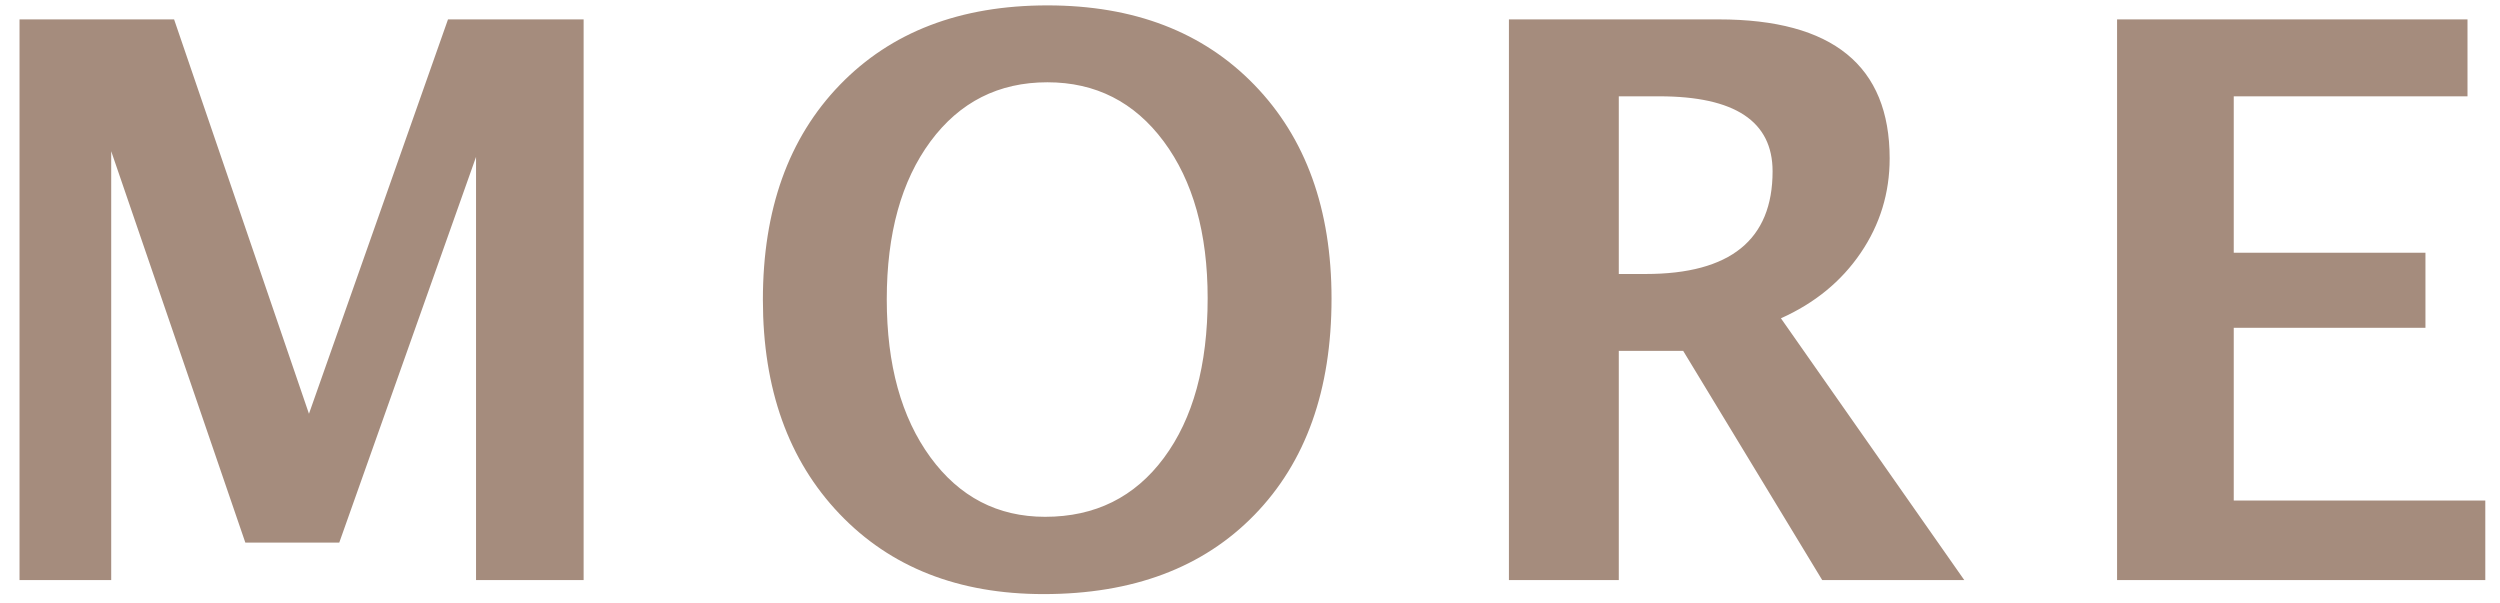 <svg 
 xmlns="http://www.w3.org/2000/svg"
 xmlns:xlink="http://www.w3.org/1999/xlink"
 width="116px" height="28px">
<path fill-rule="evenodd"  fill="rgb(165, 140, 125)"
 d="M115.318,23.224 L115.318,26.916 L98.232,26.916 L98.232,0.900 L114.492,0.900 L114.492,4.469 L103.646,4.469 L103.646,11.728 L112.541,11.728 L112.541,15.209 L103.646,15.209 L103.646,23.224 L115.318,23.224 ZM84.551,26.916 L78.100,16.281 L75.112,16.281 L75.112,26.916 L70.014,26.916 L70.014,0.900 L79.752,0.900 C85.037,0.900 87.680,3.051 87.680,7.351 C87.680,8.957 87.232,10.419 86.335,11.737 C85.439,13.056 84.205,14.066 82.635,14.769 L91.143,26.916 L84.551,26.916 ZM76.993,4.469 L75.112,4.469 L75.112,12.713 L76.360,12.713 C80.286,12.713 82.248,11.125 82.248,7.949 C82.248,5.629 80.496,4.469 76.993,4.469 ZM48.423,27.566 C44.474,27.566 41.316,26.324 38.949,23.840 C36.581,21.355 35.398,18.045 35.398,13.908 C35.398,9.724 36.587,6.402 38.966,3.941 C41.345,1.480 44.556,0.250 48.599,0.250 C52.618,0.250 55.821,1.480 58.205,3.941 C60.590,6.402 61.783,9.707 61.783,13.855 C61.783,18.098 60.590,21.443 58.205,23.892 C55.821,26.342 52.560,27.566 48.423,27.566 ZM53.995,6.560 C52.636,4.732 50.837,3.818 48.599,3.818 C46.337,3.818 44.530,4.732 43.176,6.560 C41.823,8.389 41.146,10.832 41.146,13.891 C41.146,16.926 41.820,19.366 43.167,21.212 C44.515,23.057 46.290,23.980 48.494,23.980 C50.814,23.980 52.651,23.069 54.004,21.247 C55.358,19.425 56.035,16.955 56.035,13.838 C56.035,10.814 55.355,8.389 53.995,6.560 ZM22.088,7.281 L15.742,25.176 L11.383,25.176 L5.160,7.017 L5.160,26.916 L0.906,26.916 L0.906,0.900 L8.078,0.900 L14.336,19.199 L20.787,0.900 L27.080,0.900 L27.080,26.916 L22.088,26.916 L22.088,7.281 Z"/>
</svg>